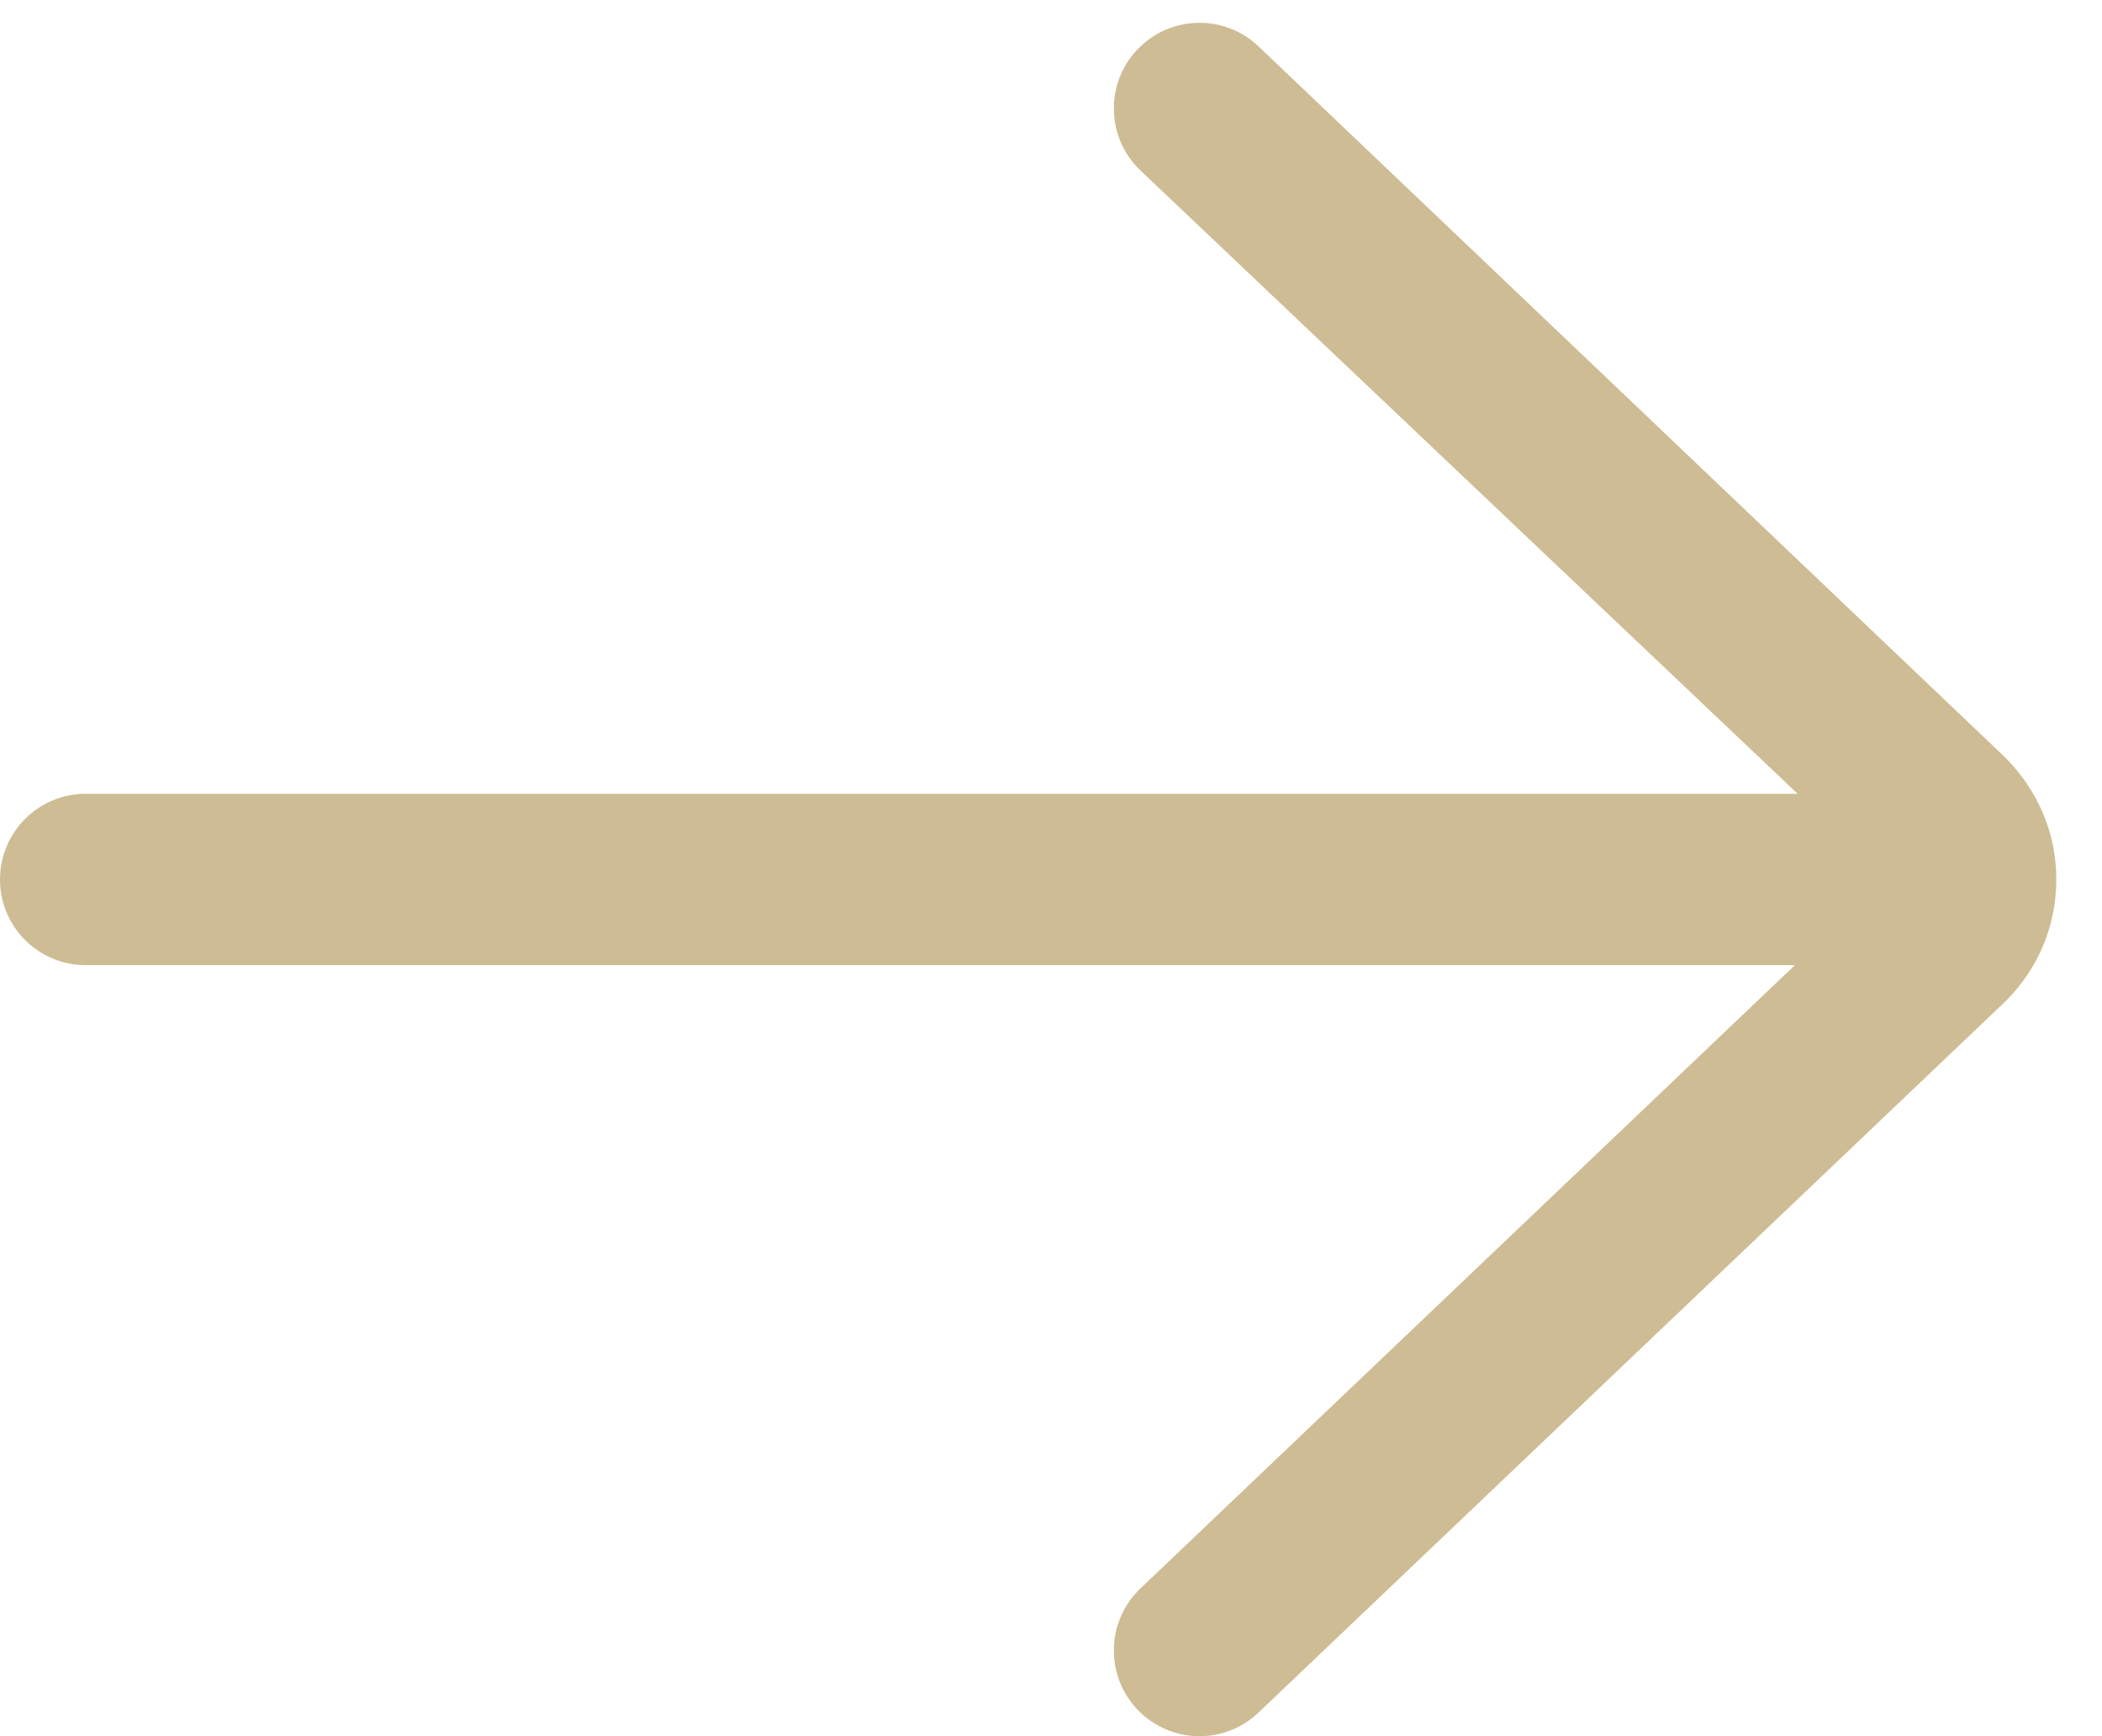 <?xml version="1.0" encoding="UTF-8"?> <svg xmlns="http://www.w3.org/2000/svg" width="23" height="19" viewBox="0 0 23 19" fill="none"> <path d="M0 9.625C0 10.142 0.42 10.562 0.938 10.562L19.64 10.562L12.479 17.383C12.104 17.74 12.089 18.333 12.446 18.709C12.803 19.084 13.396 19.099 13.771 18.741L21.951 10.951C22.305 10.596 22.5 10.126 22.5 9.625C22.5 9.124 22.305 8.653 21.934 8.283L13.771 0.508C13.396 0.151 12.803 0.166 12.446 0.541C12.089 0.915 12.104 1.509 12.479 1.866L19.67 8.687L0.938 8.687C0.42 8.687 0 9.107 0 9.625Z" fill="#CEBC94"></path> </svg> 